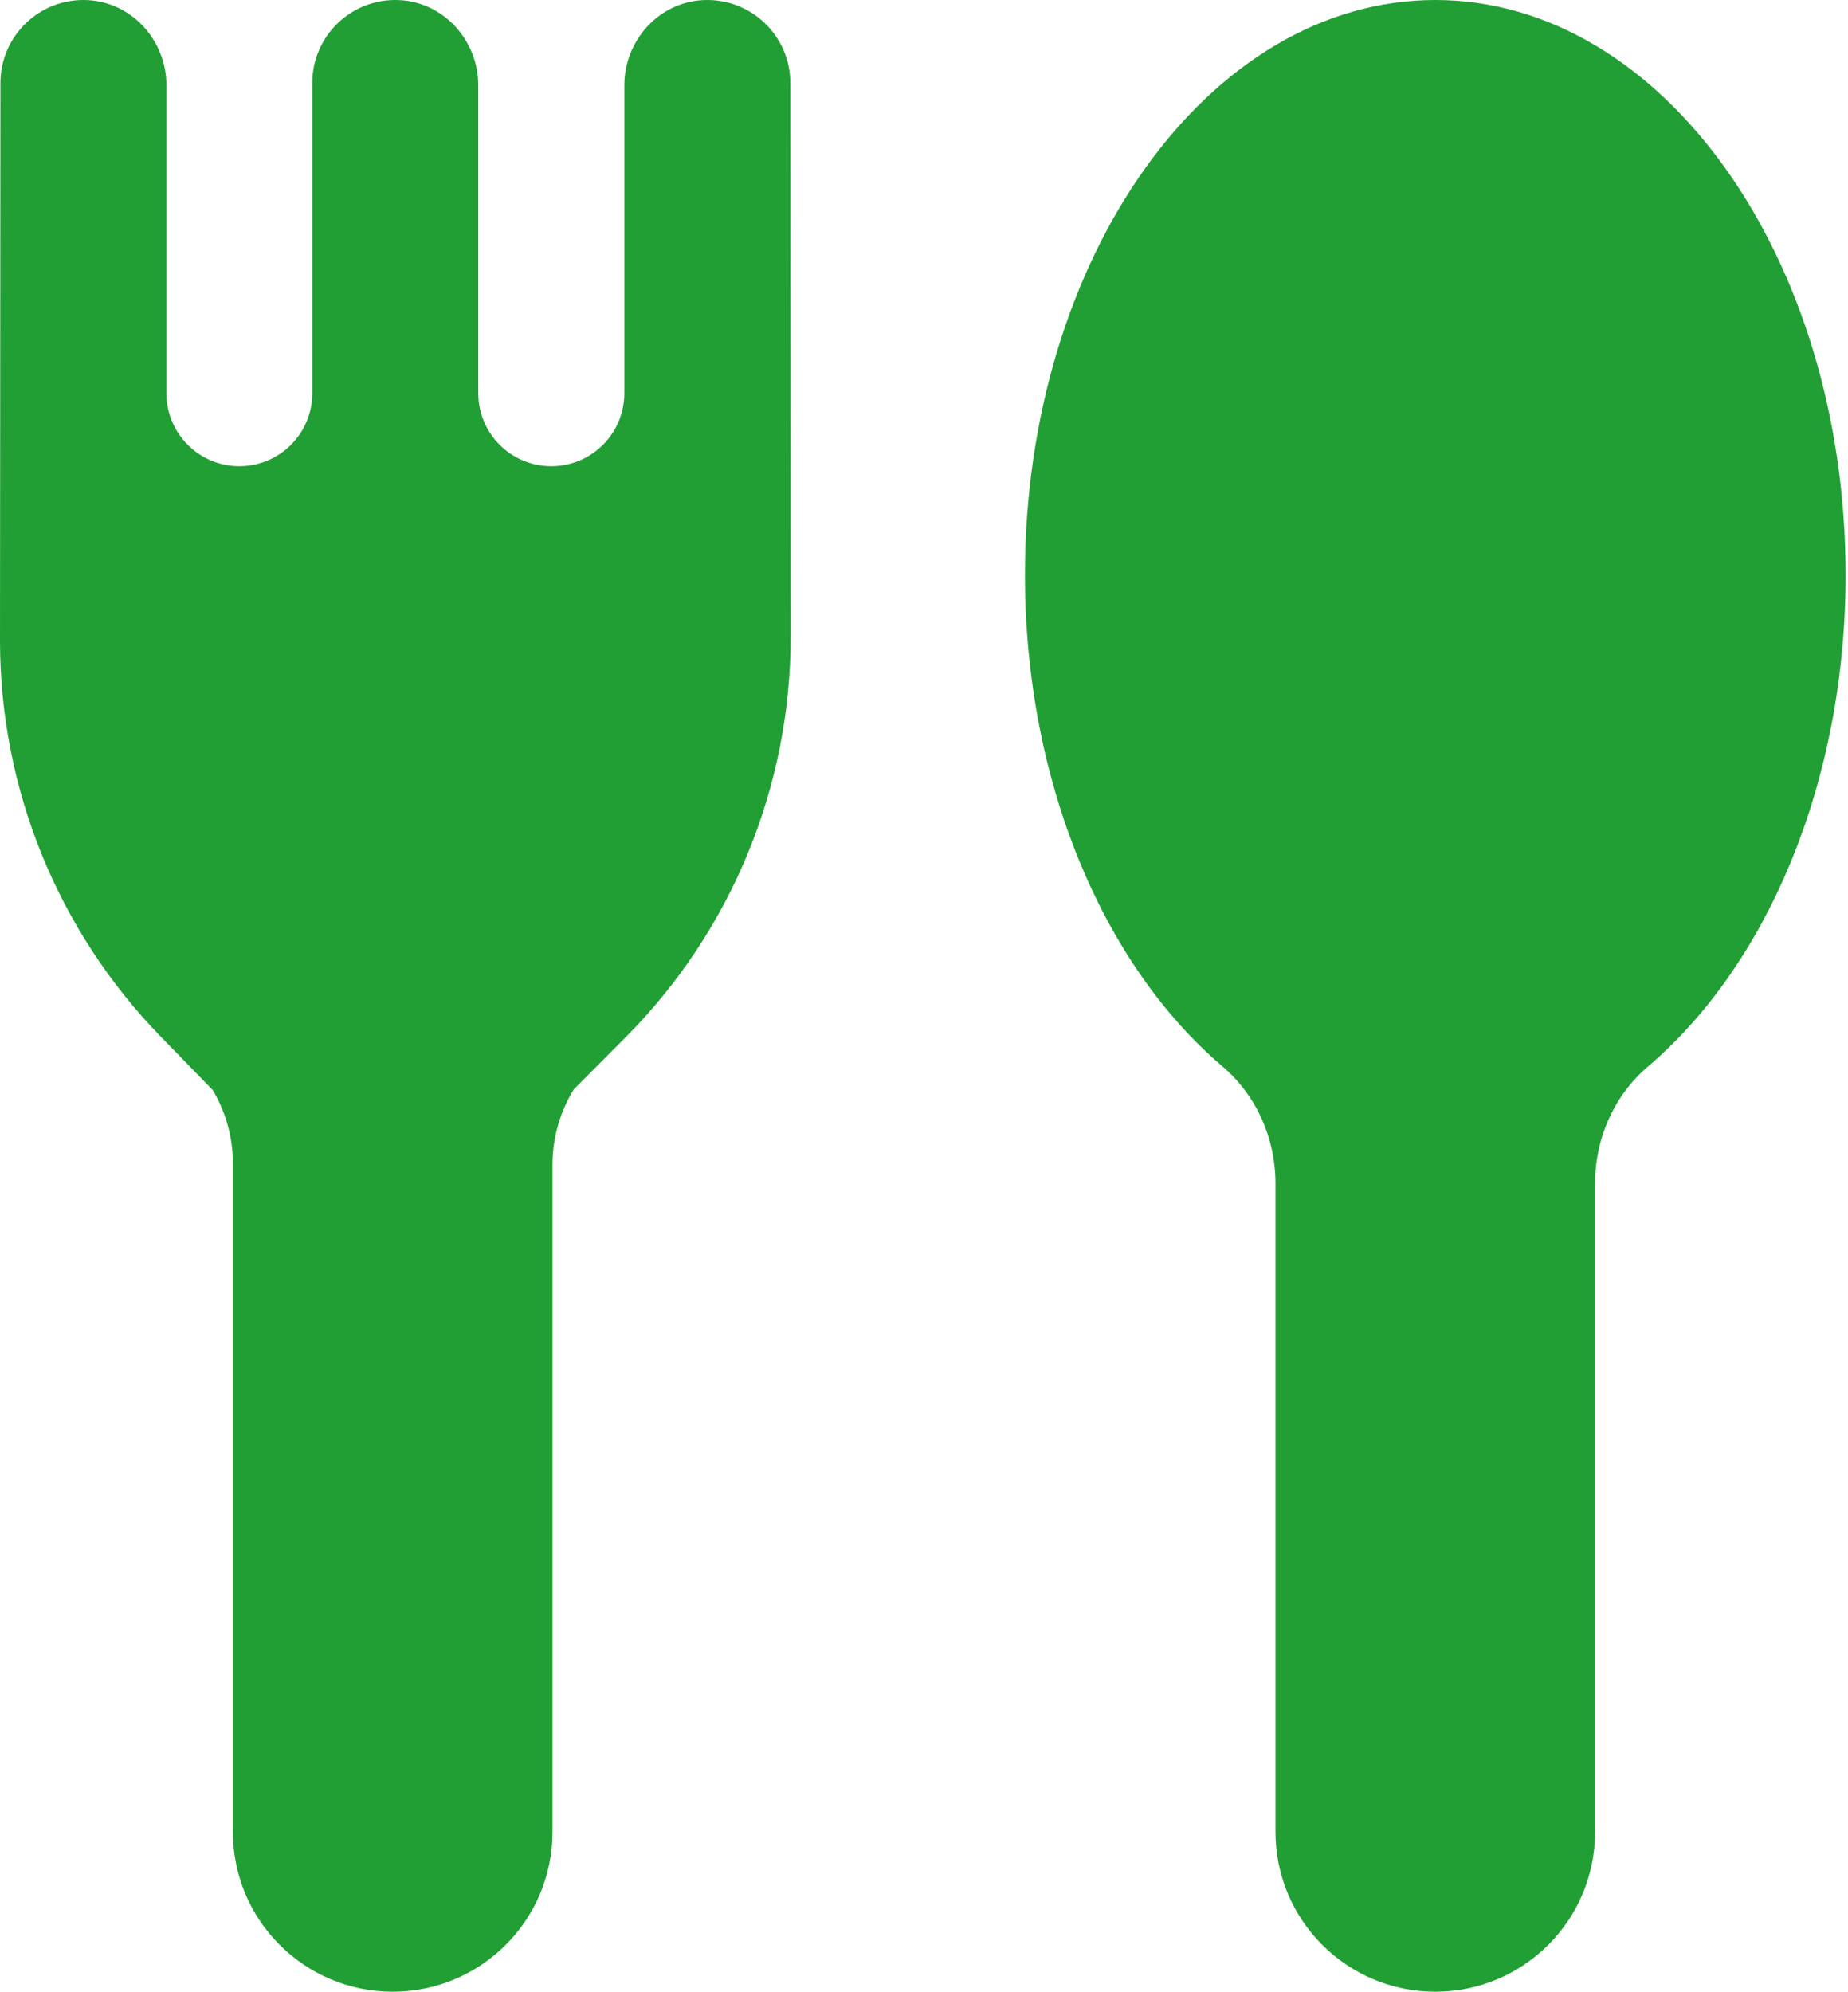 <svg width="334" height="360" viewBox="0 0 334 360" fill="none" xmlns="http://www.w3.org/2000/svg">
<path d="M127.113 0.017C119.045 0.397 112.838 7.347 112.838 15.424V71.07C112.838 78.36 106.929 84.269 99.639 84.269C92.349 84.269 86.44 78.36 86.44 71.07V15.424C86.44 7.347 80.233 0.397 72.165 0.017C63.552 -0.388 56.441 6.476 56.441 15V71.087C56.441 78.367 50.539 84.269 43.259 84.269C35.979 84.269 30.077 78.367 30.077 71.087V15.424C30.077 7.347 23.87 0.397 15.802 0.017C7.189 -0.388 0.077 6.476 0.077 15L0 115.809C0 142.548 10.432 168.232 29.078 187.397L38.459 197.04C40.839 201.063 42.094 205.652 42.094 210.326V331.12C42.094 347.07 55.024 360 70.974 360C86.924 360 99.854 347.07 99.854 331.12V210.537C99.854 205.73 101.182 201.017 103.69 196.916L113.013 187.546C132.155 168.308 142.901 142.273 142.901 115.135L142.839 15C142.839 6.476 135.727 -0.388 127.113 0.017Z" fill="#219F34"/>
<path d="M259.404 4.70186e-05C218.446 4.70186e-05 185.244 46.518 185.244 103.901C185.244 141.552 199.538 174.525 220.939 192.75C227.101 197.998 230.525 205.779 230.525 213.873V331.12C230.525 347.07 243.455 360 259.405 360C275.355 360 288.285 347.07 288.285 331.12V213.873C288.285 205.779 291.709 197.998 297.871 192.75C319.271 174.525 333.566 141.552 333.566 103.901C333.564 46.518 300.362 4.70186e-05 259.404 4.70186e-05Z" fill="#219F34"/>
</svg>
